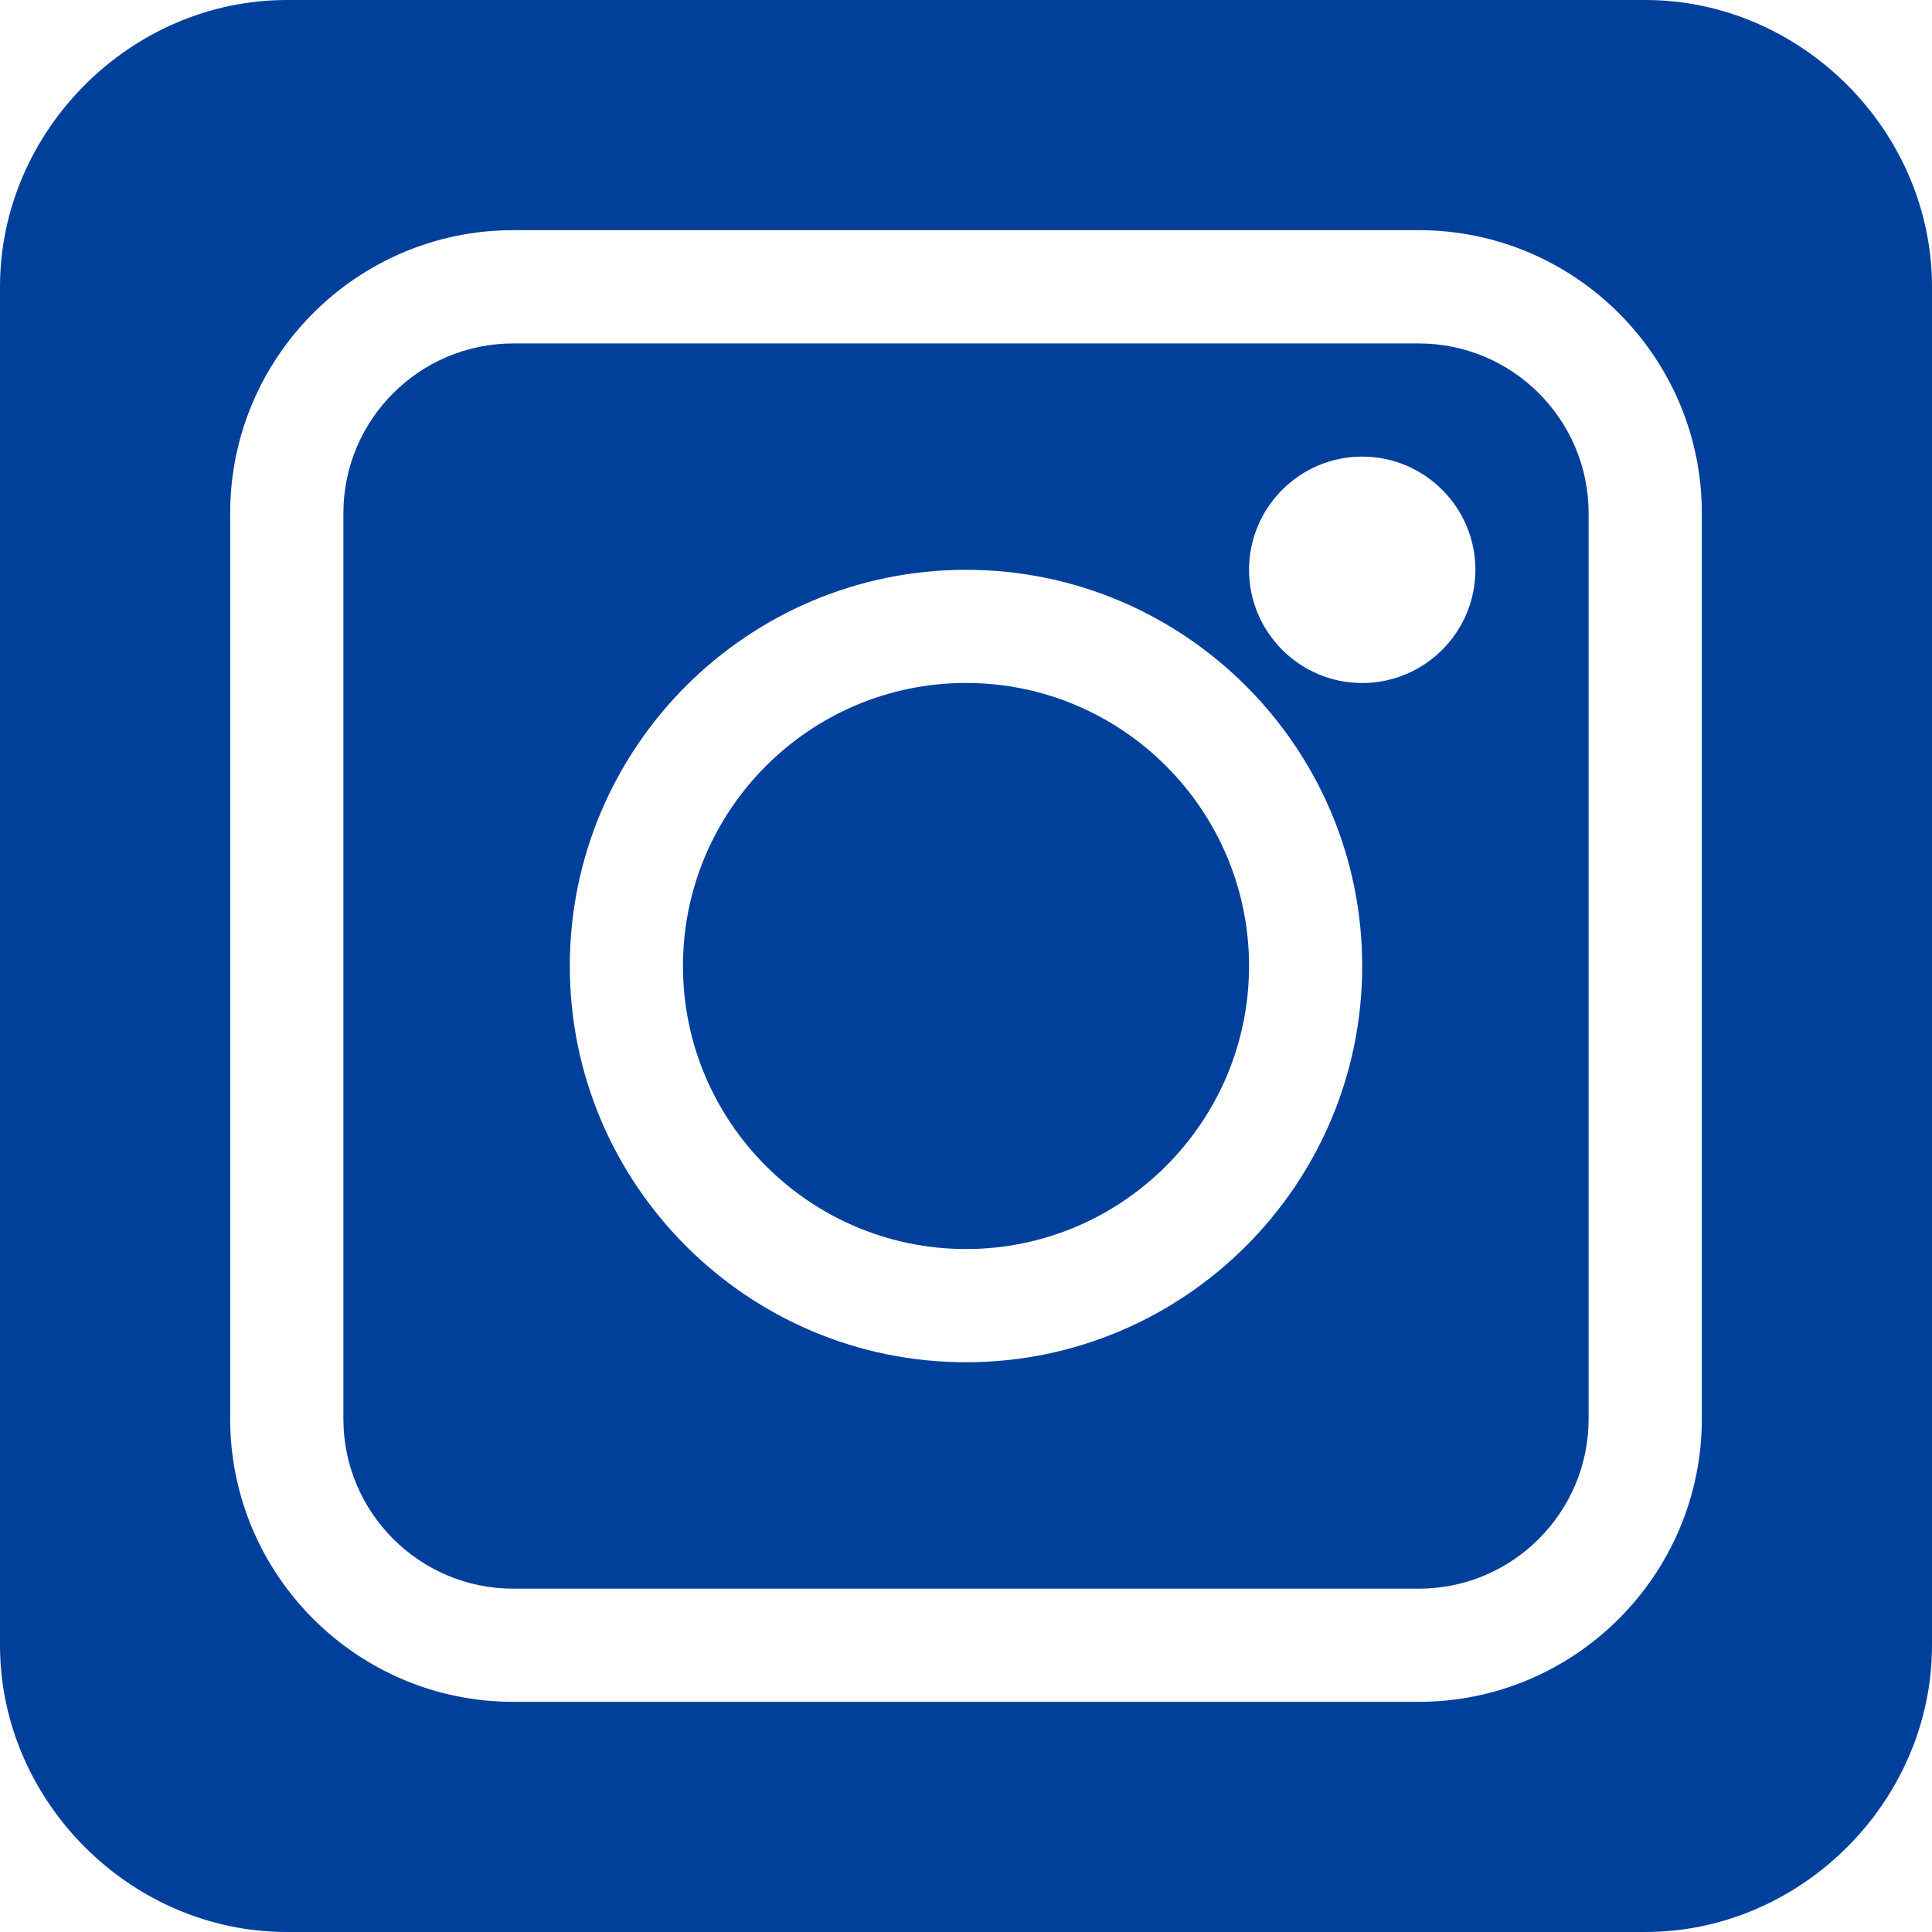 <svg width="30" height="30" viewBox="0 0 30 30" fill="none" xmlns="http://www.w3.org/2000/svg">
<g id="Group 29">
<path id="Vector" d="M22.031 5.333H7.969C6.515 5.333 5.332 6.515 5.332 7.969V22.032C5.332 23.486 6.515 24.669 7.969 24.669H22.031C23.485 24.669 24.668 23.486 24.668 22.032V7.969C24.668 6.515 23.485 5.333 22.031 5.333ZM15 21.153C11.608 21.153 8.848 18.392 8.848 15.001C8.848 11.608 11.608 8.848 15 8.848C18.392 8.848 21.152 11.608 21.152 15.001C21.152 18.392 18.392 21.153 15 21.153ZM21.152 10.606C20.183 10.606 19.395 9.817 19.395 8.848C19.395 7.879 20.183 7.09 21.152 7.09C22.121 7.09 22.91 7.879 22.91 8.848C22.91 9.817 22.121 10.606 21.152 10.606Z" fill="#00409A"/>
<path id="Vector_2" d="M15 10.605C12.577 10.605 10.605 12.577 10.605 15C10.605 17.423 12.577 19.395 15 19.395C17.423 19.395 19.395 17.423 19.395 15C19.395 12.577 17.423 10.605 15 10.605Z" fill="#00409A"/>
<path id="Vector_3" d="M25.547 0H4.453C2.03 0 0 2.03 0 4.453V25.547C0 27.97 2.03 30 4.453 30H25.547C27.97 30 30 27.97 30 25.547V4.453C30 2.03 27.97 0 25.547 0ZM26.426 22.031C26.426 24.454 24.454 26.426 22.031 26.426H7.969C5.546 26.426 3.574 24.454 3.574 22.031V7.969C3.574 5.546 5.546 3.574 7.969 3.574H22.031C24.454 3.574 26.426 5.546 26.426 7.969V22.031Z" fill="#00409A"/>
</g>
</svg>
